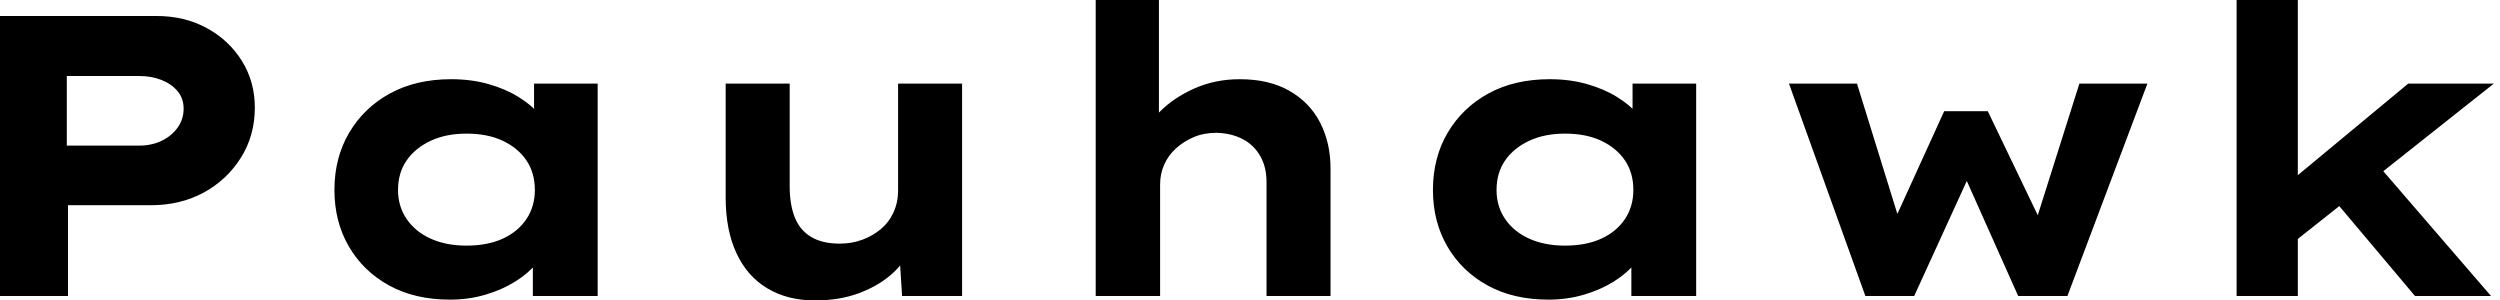 <svg baseProfile="full" height="28" version="1.1" viewBox="0 0 233 28" width="233" xmlns="http://www.w3.org/2000/svg" xmlns:ev="http://www.w3.org/2001/xml-events" xmlns:xlink="http://www.w3.org/1999/xlink"><defs /><g><path d="M5.518 27.59V1.491H20.133Q22.706 1.491 24.775 2.61Q26.844 3.728 28.056 5.667Q29.268 7.606 29.268 10.029Q29.268 12.639 27.963 14.708Q26.658 16.778 24.495 17.952Q22.333 19.126 19.574 19.126H11.856V27.59ZM11.744 13.571H18.493Q19.648 13.571 20.581 13.124Q21.513 12.676 22.072 11.893Q22.631 11.111 22.631 10.141Q22.631 9.172 22.072 8.501Q21.513 7.83 20.581 7.457Q19.648 7.084 18.493 7.084H11.744Z M47.462 27.925Q44.181 27.925 41.776 26.602Q39.372 25.278 38.029 22.967Q36.687 20.655 36.687 17.71Q36.687 14.69 38.067 12.36Q39.446 10.029 41.87 8.706Q44.293 7.382 47.574 7.382Q49.438 7.382 51.023 7.83Q52.607 8.277 53.819 9.023Q55.031 9.768 55.776 10.644Q56.522 11.521 56.708 12.378L55.292 12.49V7.792H61.22V27.59H55.18V22.296L56.41 22.631Q56.298 23.601 55.534 24.533Q54.77 25.465 53.558 26.229Q52.346 26.993 50.78 27.459Q49.214 27.925 47.462 27.925ZM48.991 22.892Q50.967 22.892 52.383 22.24Q53.8 21.587 54.583 20.413Q55.366 19.238 55.366 17.71Q55.366 16.107 54.583 14.951Q53.8 13.795 52.383 13.124Q50.967 12.453 48.991 12.453Q47.089 12.453 45.654 13.124Q44.218 13.795 43.417 14.951Q42.615 16.107 42.615 17.71Q42.615 19.238 43.417 20.413Q44.218 21.587 45.654 22.24Q47.089 22.892 48.991 22.892Z M81.465 28.0Q78.929 28.0 77.047 26.881Q75.164 25.763 74.157 23.601Q73.15 21.438 73.15 18.418V7.792H79.116V17.337Q79.116 19.089 79.601 20.282Q80.085 21.475 81.129 22.091Q82.173 22.706 83.776 22.706Q84.895 22.706 85.864 22.352Q86.834 21.997 87.598 21.364Q88.362 20.73 88.791 19.798Q89.22 18.866 89.22 17.747V7.792H95.185V27.59H89.593L89.332 23.526L90.413 23.079Q89.965 24.309 88.735 25.446Q87.505 26.583 85.659 27.292Q83.814 28.0 81.465 28.0Z M107.638 27.59V0.0H113.529V12.9L111.851 13.422Q112.261 11.782 113.585 10.439Q114.908 9.097 116.847 8.24Q118.786 7.382 121.06 7.382Q123.819 7.382 125.72 8.482Q127.622 9.582 128.573 11.465Q129.523 13.348 129.523 15.696V27.59H123.558V16.964Q123.558 15.547 122.961 14.522Q122.365 13.497 121.321 12.956Q120.277 12.415 118.897 12.378Q117.704 12.378 116.754 12.788Q115.803 13.198 115.095 13.851Q114.386 14.503 114.013 15.361Q113.64 16.218 113.64 17.188V27.59H110.658Q109.278 27.59 108.514 27.59Q107.75 27.59 107.638 27.59Z M149.843 27.925Q146.562 27.925 144.157 26.602Q141.752 25.278 140.41 22.967Q139.068 20.655 139.068 17.71Q139.068 14.69 140.447 12.36Q141.827 10.029 144.25 8.706Q146.674 7.382 149.955 7.382Q151.819 7.382 153.403 7.83Q154.988 8.277 156.2 9.023Q157.411 9.768 158.157 10.644Q158.903 11.521 159.089 12.378L157.672 12.49V7.792H163.601V27.59H157.561V22.296L158.791 22.631Q158.679 23.601 157.915 24.533Q157.15 25.465 155.939 26.229Q154.727 26.993 153.161 27.459Q151.595 27.925 149.843 27.925ZM151.372 22.892Q153.348 22.892 154.764 22.24Q156.181 21.587 156.964 20.413Q157.747 19.238 157.747 17.71Q157.747 16.107 156.964 14.951Q156.181 13.795 154.764 13.124Q153.348 12.453 151.372 12.453Q149.47 12.453 148.035 13.124Q146.599 13.795 145.798 14.951Q144.996 16.107 144.996 17.71Q144.996 19.238 145.798 20.413Q146.599 21.587 148.035 22.24Q149.47 22.892 151.372 22.892Z M179.372 27.59 172.25 7.792H178.589L182.69 21.028L181.907 20.916L186.716 10.365H190.78L195.851 20.916L195.142 20.991L199.318 7.792H205.656L198.2 27.59H193.614L187.835 14.652L189.885 14.541L183.92 27.59Z M219.265 22.594 217.513 18.12 229.965 7.792H237.944ZM213.971 27.59V0.0H219.675V27.59ZM230.599 27.59 221.651 16.964 225.678 13.683 237.683 27.59Z " fill="rgb(0,0,0)" transform="translate(-5.518, 0)" /></g></svg>